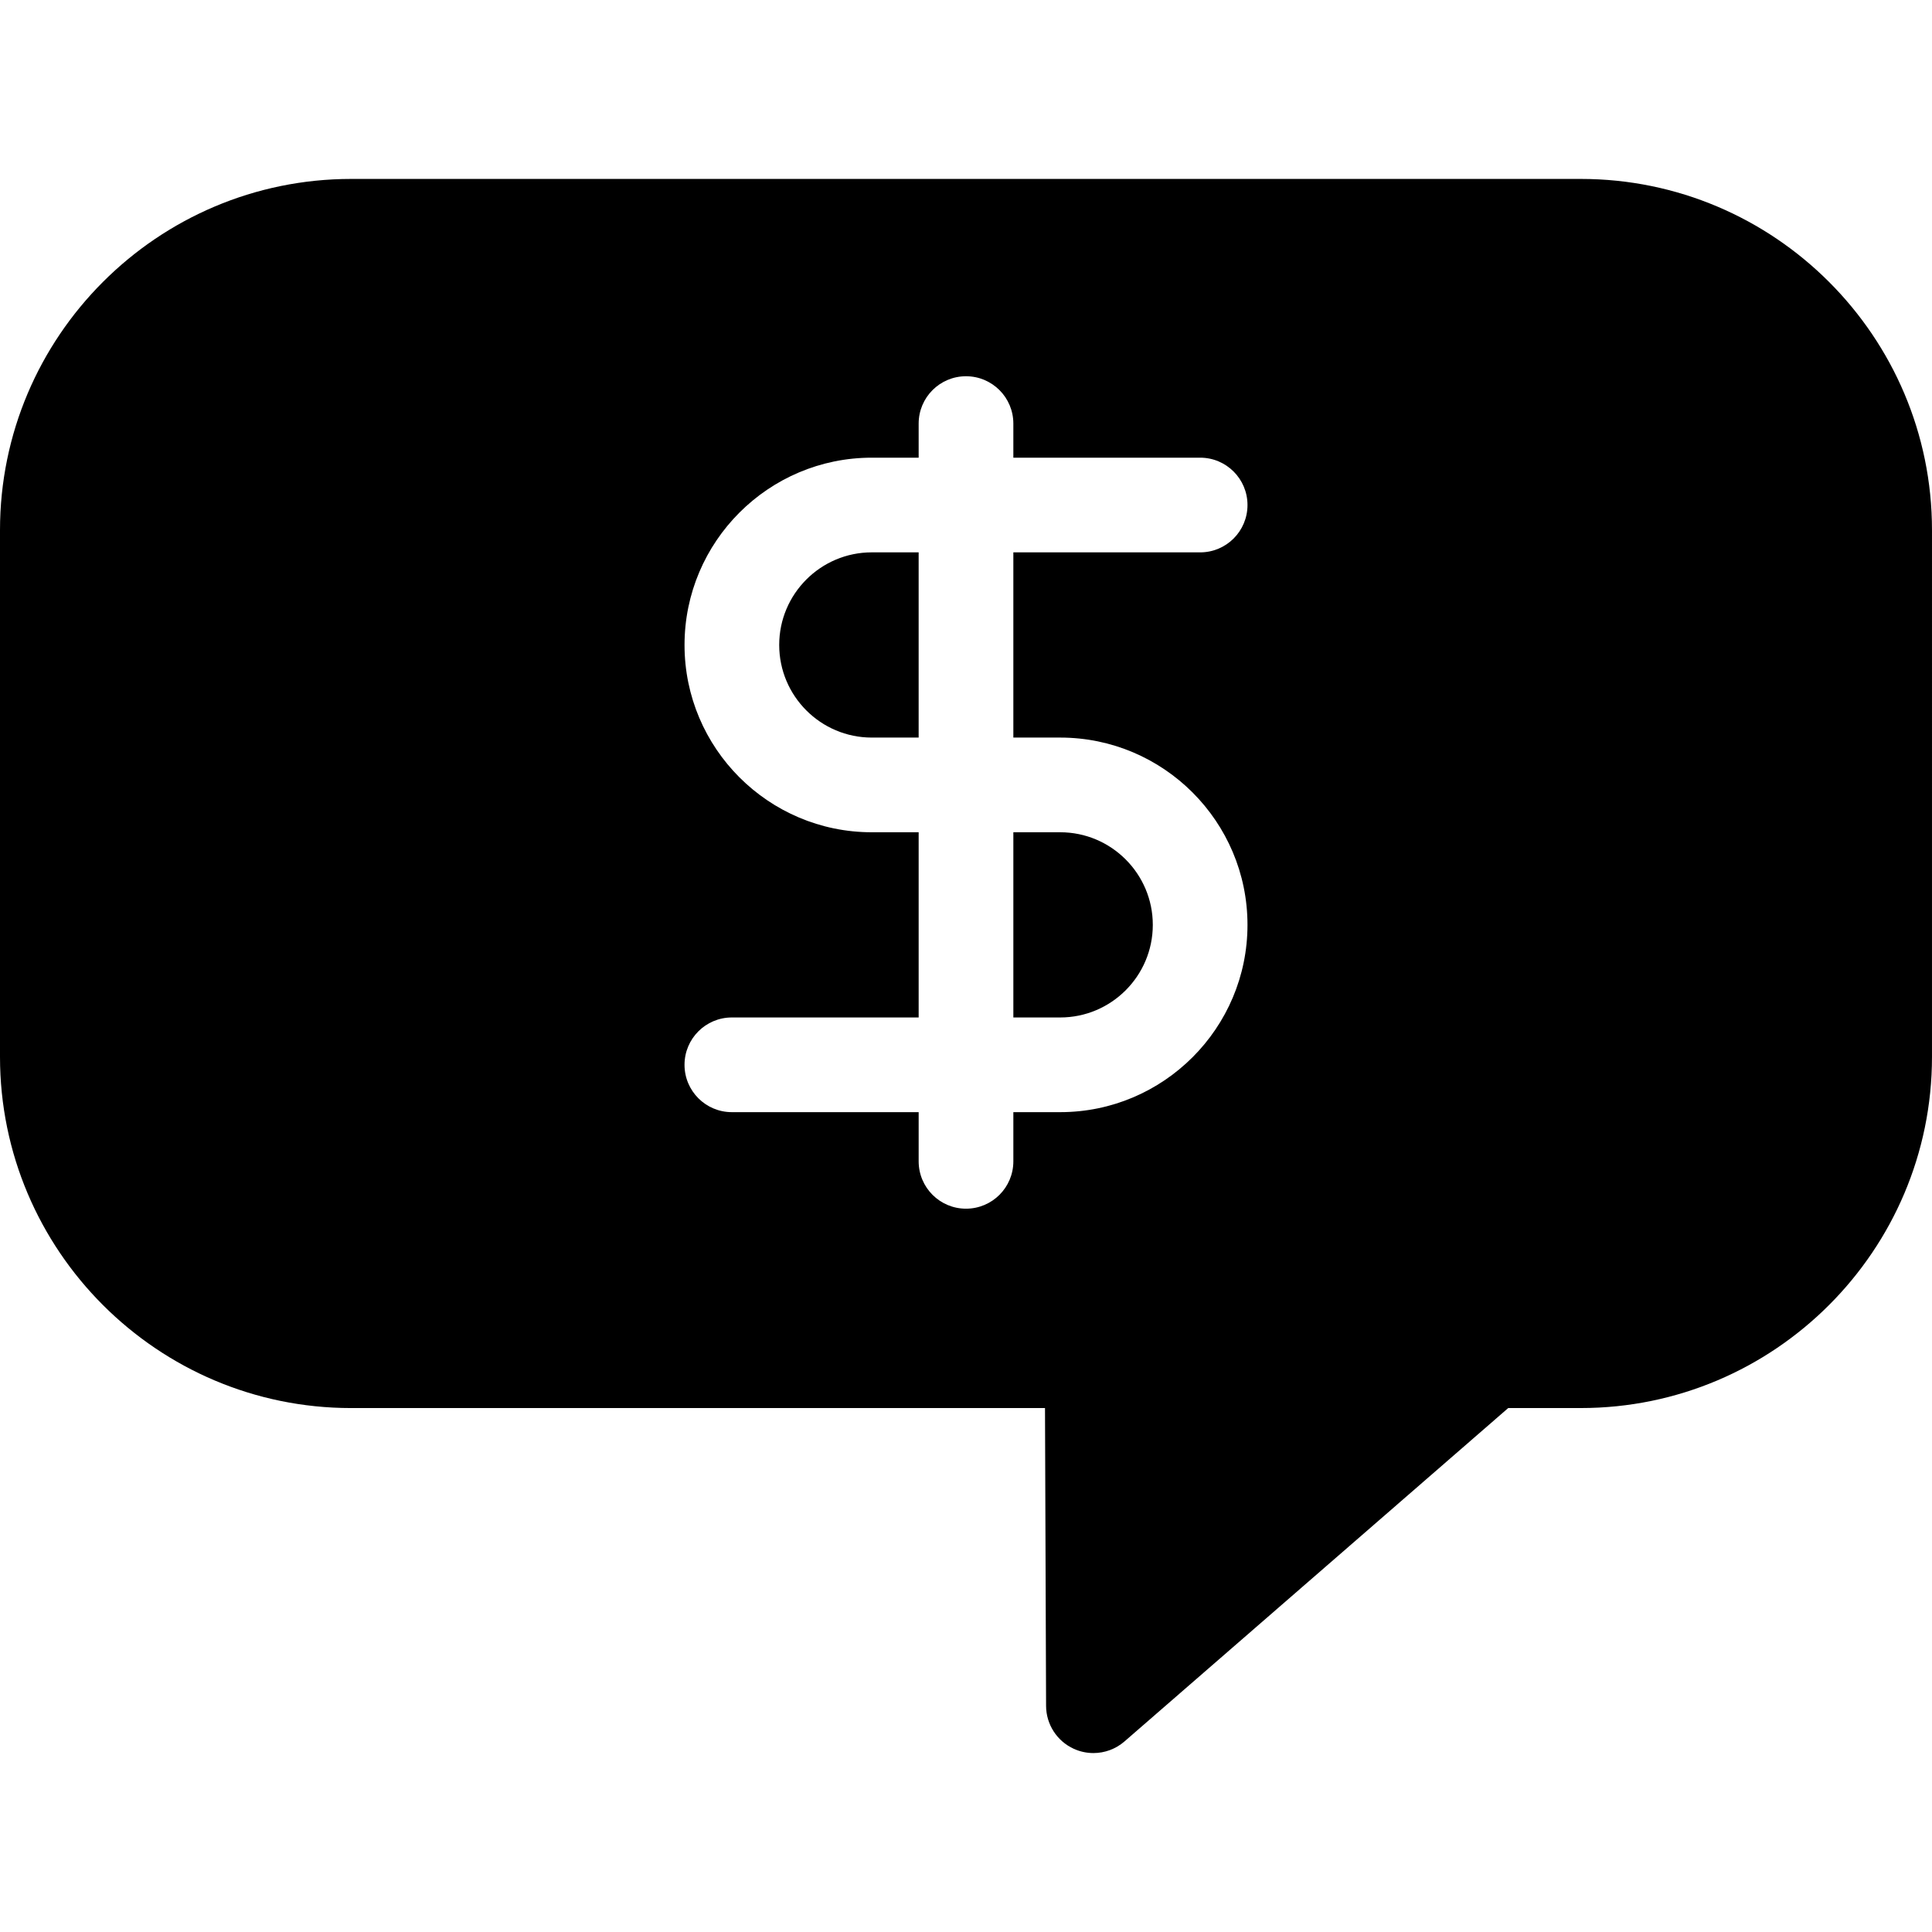 <?xml version="1.0" encoding="iso-8859-1"?>
<!-- Uploaded to: SVG Repo, www.svgrepo.com, Generator: SVG Repo Mixer Tools -->
<!DOCTYPE svg PUBLIC "-//W3C//DTD SVG 1.1//EN" "http://www.w3.org/Graphics/SVG/1.1/DTD/svg11.dtd">
<svg fill="#000000" height="800px" width="800px" version="1.1" id="Capa_1" xmlns="http://www.w3.org/2000/svg" xmlns:xlink="http://www.w3.org/1999/xlink" 
	 viewBox="0 0 204.041 204.041" xml:space="preserve">
<path d="M166.952,18.897H37.089C16.638,18.897,0,35.536,0,55.987v55.631c0,20.451,16.638,37.089,37.089,37.089h73.275l0.114,31.454
	c0.007,1.956,1.153,3.728,2.935,4.536c0.661,0.3,1.365,0.446,2.064,0.446c1.183,0,2.353-0.42,3.28-1.226l40.529-35.211h7.665
	c20.451,0,37.089-16.638,37.089-37.089V55.987C204.041,35.536,187.403,18.897,166.952,18.897z M111.969,77.896
	c10.907,0,19.78,8.873,19.78,19.78s-8.873,19.78-19.78,19.78h-4.948v5.195c0,2.762-2.238,5-5,5s-5-2.238-5-5v-5.195H77.293
	c-2.762,0-5-2.238-5-5s2.238-5,5-5h19.728V87.896h-4.95c-10.905,0-19.777-8.872-19.777-19.777c0-10.911,8.872-19.783,19.777-19.783
	h4.95v-3.6c0-2.762,2.238-5,5-5s5,2.238,5,5v3.6h19.729c2.762,0,5,2.238,5,5s-2.238,5-5,5h-19.729v19.561H111.969z M92.07,58.335
	h4.95v19.561h-4.95c-5.392,0-9.777-4.386-9.777-9.783C82.293,62.721,86.679,58.335,92.07,58.335z M107.021,87.896h4.948
	c5.393,0,9.78,4.388,9.78,9.78s-4.388,9.78-9.78,9.78h-4.948V87.896z"/>
</svg>